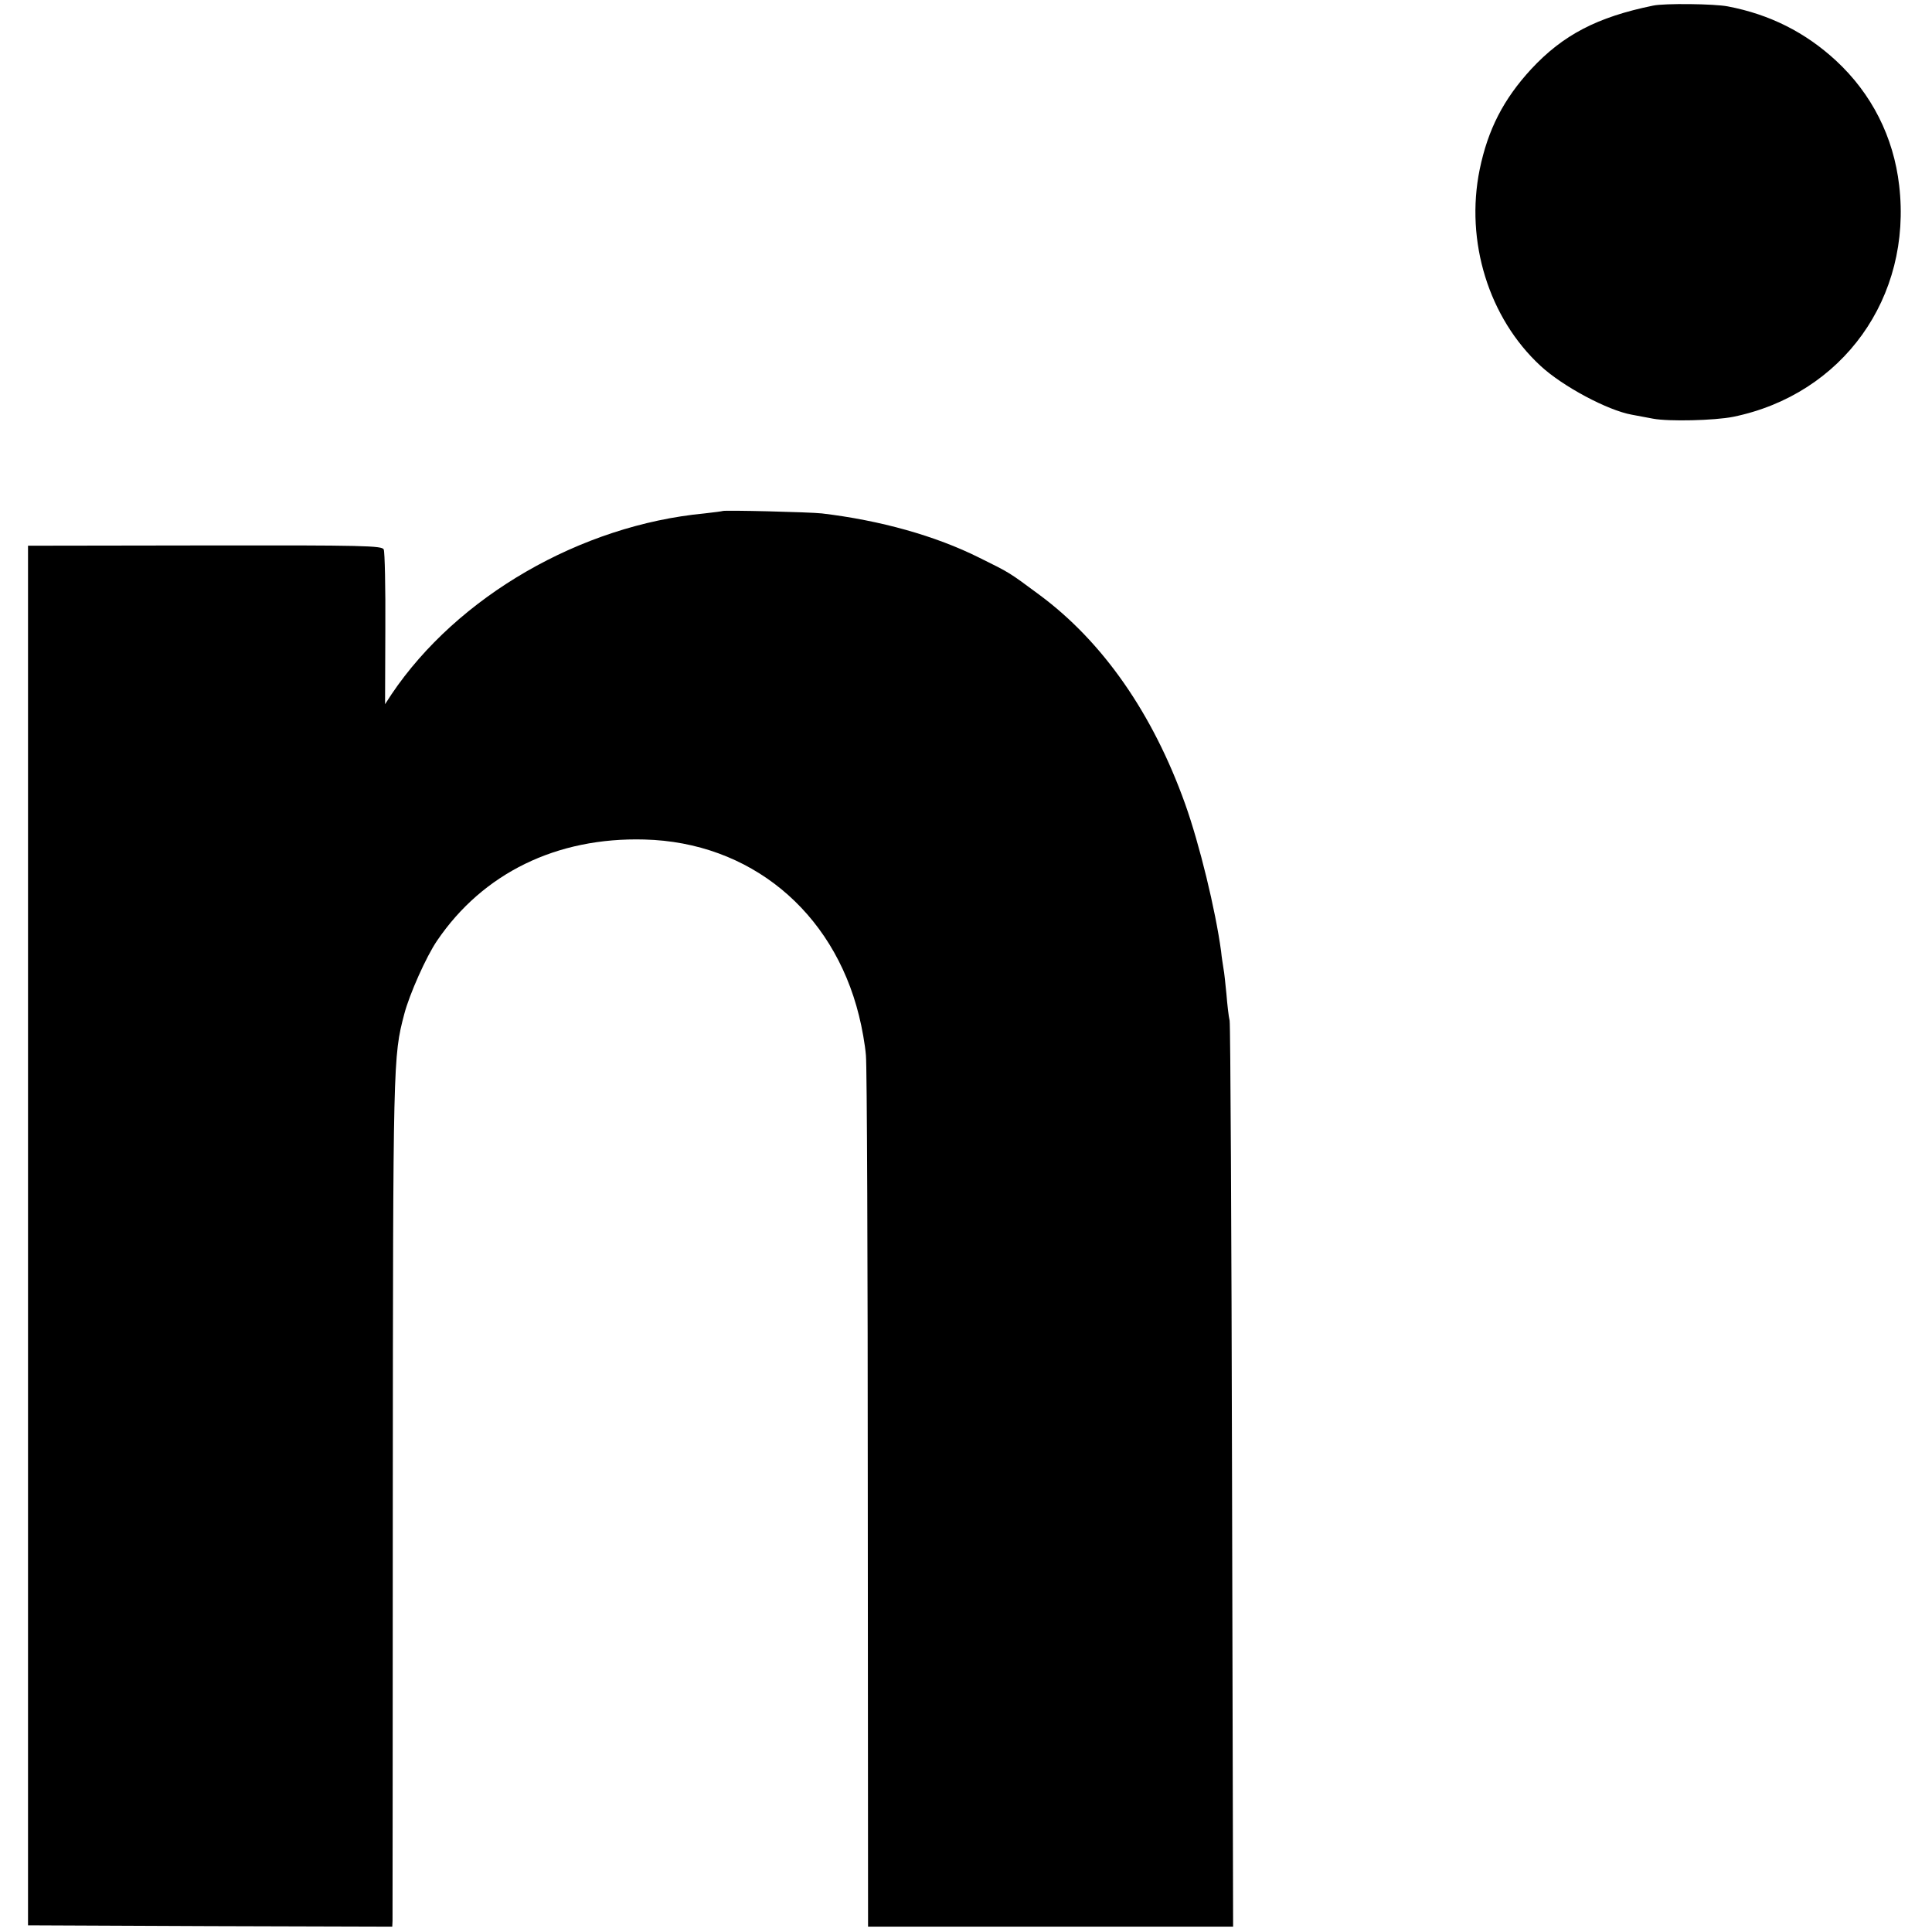 <?xml version="1.0" standalone="no"?>
<!DOCTYPE svg PUBLIC "-//W3C//DTD SVG 20010904//EN"
 "http://www.w3.org/TR/2001/REC-SVG-20010904/DTD/svg10.dtd">
<svg version="1.0" xmlns="http://www.w3.org/2000/svg"
 width="724pt" height="724pt" viewBox="0 0 724 724"
 preserveAspectRatio="xMidYMid meet">
<g transform="translate(0,724) scale(0.1,-0.1)"
fill="#000000" stroke="none">
<path d="M6195 7219 c-210 -43 -338 -110 -457 -238 -104 -113 -162 -226 -193
-376 -55 -269 34 -557 228 -736 83 -77 252 -167 342 -183 17 -3 53 -10 80 -15
59 -11 229 -7 300 7 410 84 671 447 622 867 -21 182 -103 344 -237 468 -115
106 -248 173 -405 203 -51 10 -238 12 -280 3z"/>
<path d="M2708 5325 c-2 -1 -32 -5 -68 -9 -464 -44 -926 -311 -1173 -678 l-24
-37 1 282 c1 155 -2 289 -6 298 -6 14 -72 16 -670 15 l-663 -1 0 -2585 0
-2585 683 -3 682 -2 1 22 c0 13 1 730 1 1594 1 1634 1 1644 43 1804 19 73 82
215 123 275 172 253 448 388 777 379 394 -10 707 -267 804 -660 11 -43 23
-110 26 -149 4 -38 7 -788 7 -1667 l1 -1598 684 0 684 0 -4 1683 c-2 925 -6
1696 -9 1712 -4 17 -9 62 -12 100 -4 39 -8 81 -11 95 -2 14 -7 43 -9 65 -21
155 -81 402 -135 553 -121 338 -308 607 -546 783 -116 86 -110 82 -225 139
-164 82 -371 140 -590 166 -43 5 -367 13 -372 9z"/>
</g>
</svg>
